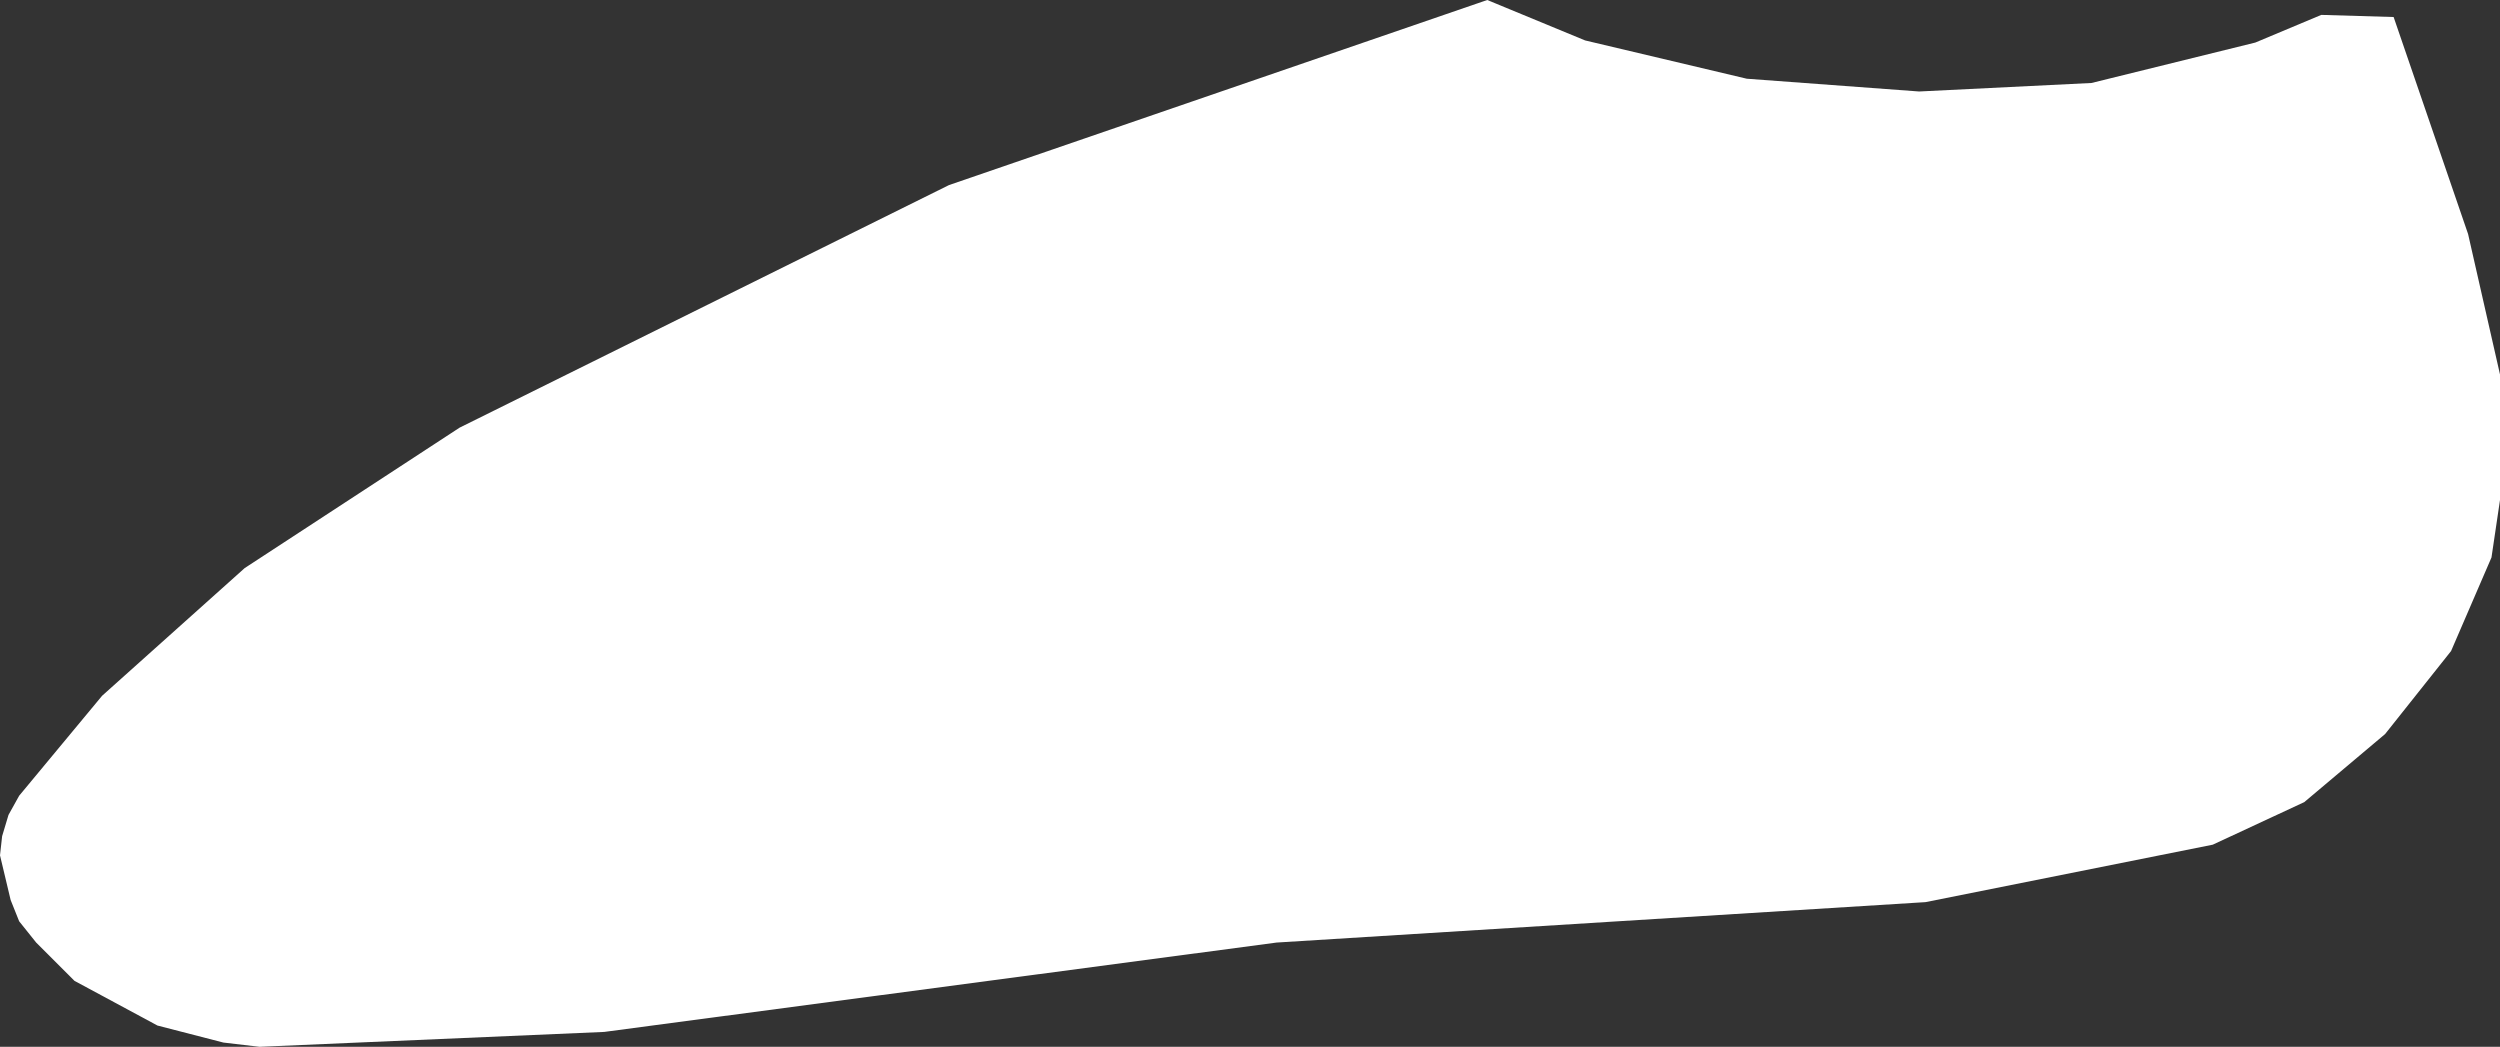 <?xml version="1.0" encoding="UTF-8" standalone="no"?>
<svg xmlns:xlink="http://www.w3.org/1999/xlink" height="24.6px" width="58.75px" xmlns="http://www.w3.org/2000/svg">
  <rect width="100%" height="100%" fill="#333333" stroke="none"/>
  <g transform="matrix(1.0, 0.0, 0.0, 1.0, 0.0, 0.0)">
    <path d="M34.95 0.0 L37.25 0.95 41.05 1.85 45.1 2.15 49.15 1.95 53.0 1.0 54.55 0.35 56.25 0.4 58.0 5.5 58.75 8.8 58.75 11.75 58.55 13.1 57.6 15.3 56.05 17.25 54.15 18.85 52.0 19.85 45.25 21.2 30.0 22.15 14.2 24.25 6.1 24.6 5.25 24.5 3.7 24.1 1.75 23.05 0.85 22.15 0.45 21.65 0.25 21.15 0.0 20.1 0.05 19.65 0.2 19.15 0.45 18.7 2.4 16.35 5.75 13.35 10.8 10.05 22.3 4.35 34.95 0.0" fill="#ffffff" fill-rule="evenodd" stroke="none"/>
  </g>
</svg>
